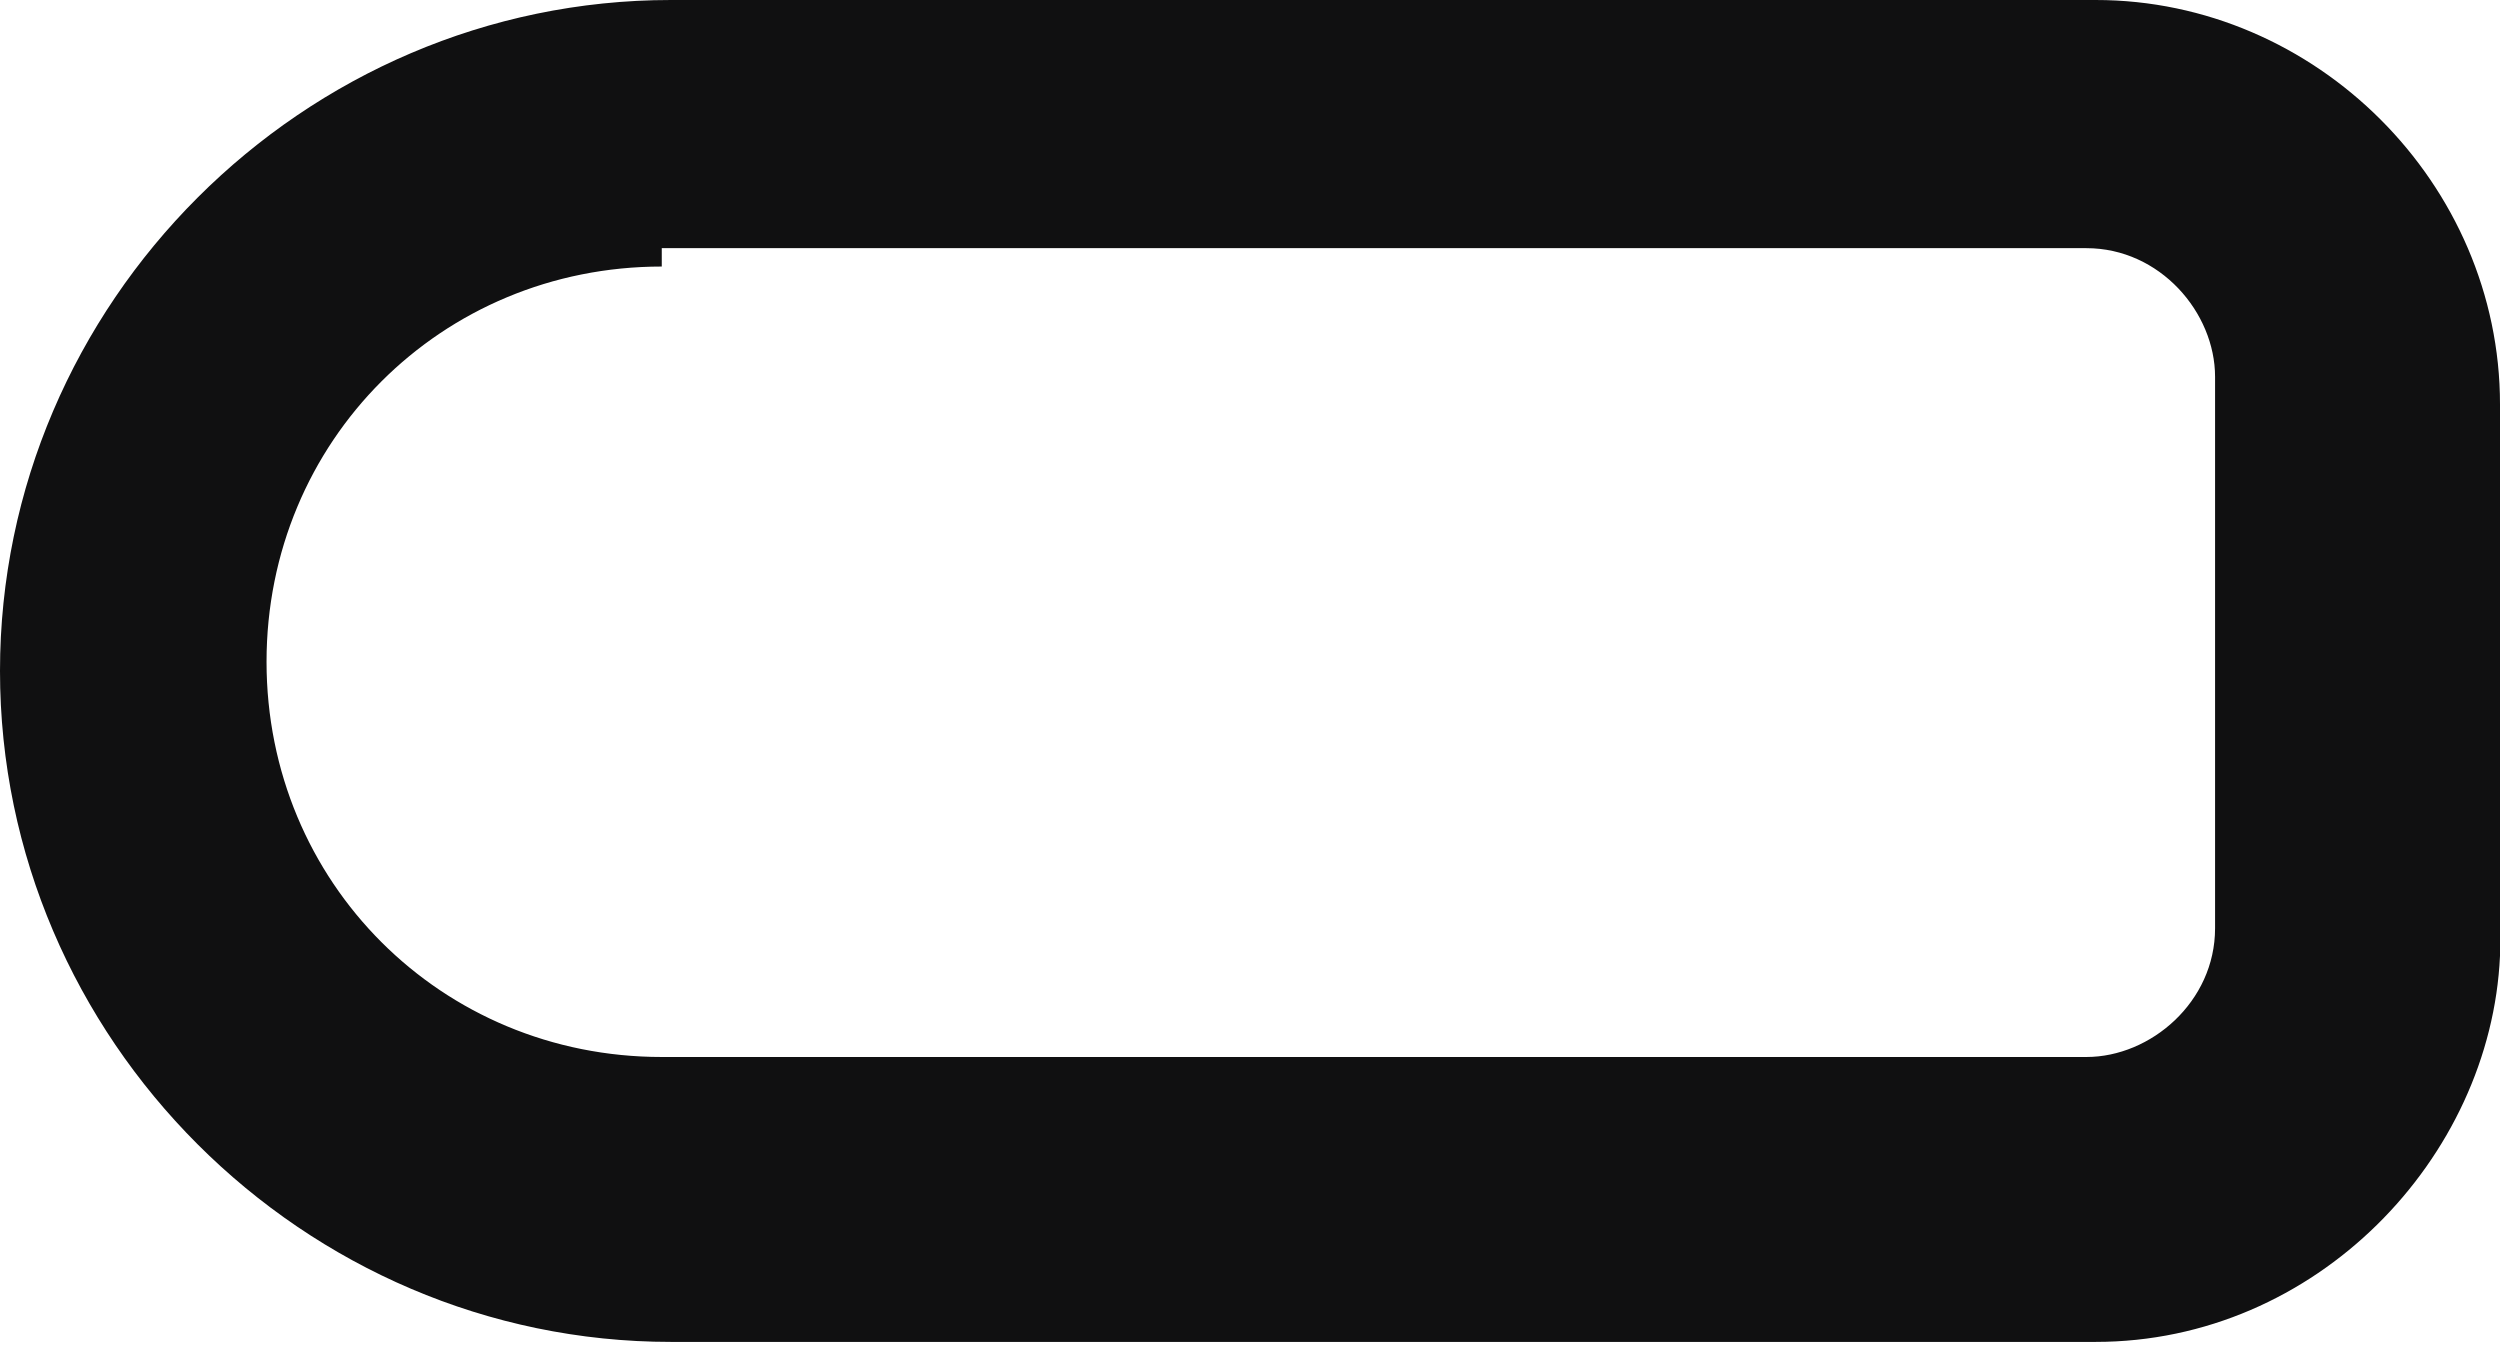 <?xml version="1.0" encoding="UTF-8"?> <svg xmlns="http://www.w3.org/2000/svg" width="143" height="77" viewBox="0 0 143 77" fill="none"> <path d="M119.868 76.757H38.379C17.349 76.757 0 59.408 0 38.379C0 17.349 17.349 0 38.379 0H119.868C132.485 0 143 10.515 143 23.132V54.676C142.474 66.243 132.485 76.757 119.868 76.757ZM37.853 15.246C25.235 15.246 15.246 25.235 15.246 37.853C15.246 50.471 25.235 60.46 37.853 60.46H119.342C123.022 60.46 126.702 57.305 126.702 53.099V21.555C126.702 17.875 123.548 14.195 119.342 14.195H37.853V15.246Z" fill="#101011"></path> </svg> 